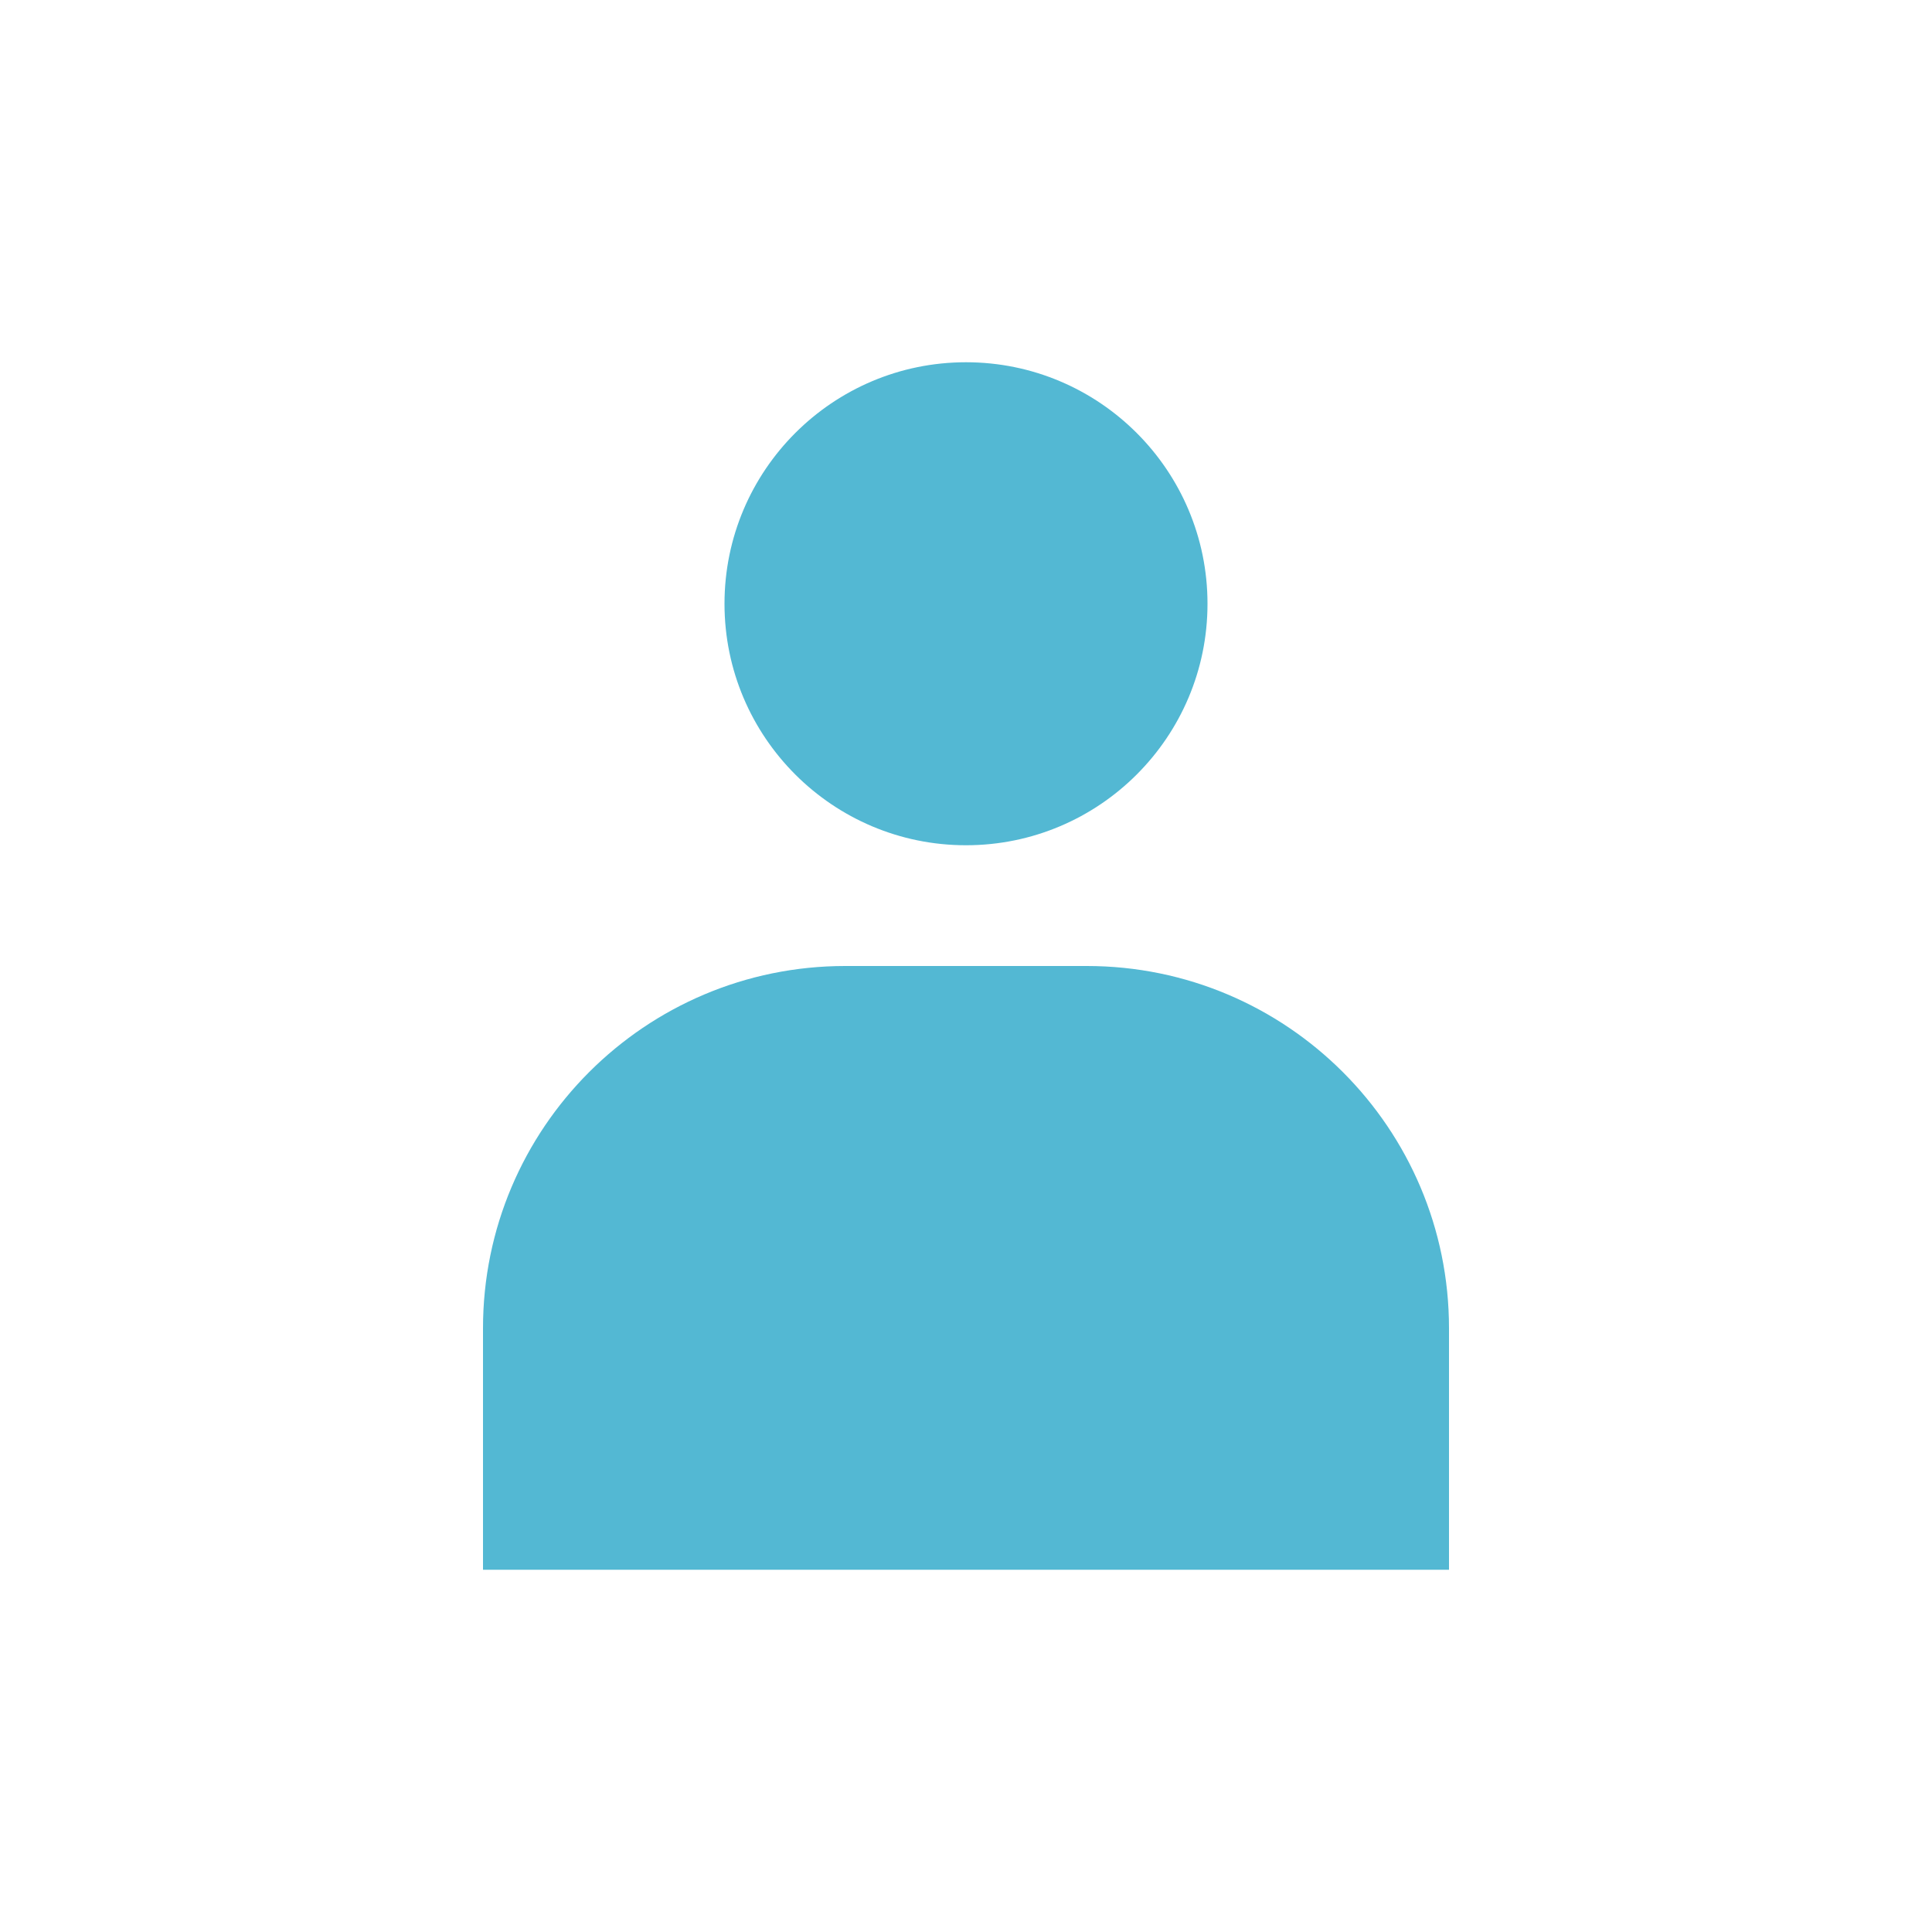<svg enable-background="new 0 0 16 16" height="16" viewBox="0 0 16 16" width="16" xmlns="http://www.w3.org/2000/svg"><path d="m8 7c1.104 0 2-.896 2-2s-.896-2-2-2-2 .896-2 2 .896 2 2 2zm1 1h-2c-1.656 0-3 1.343-3 3v2h8v-2c0-1.657-1.344-3-3-3z" fill="#53b8d3"/></svg>
